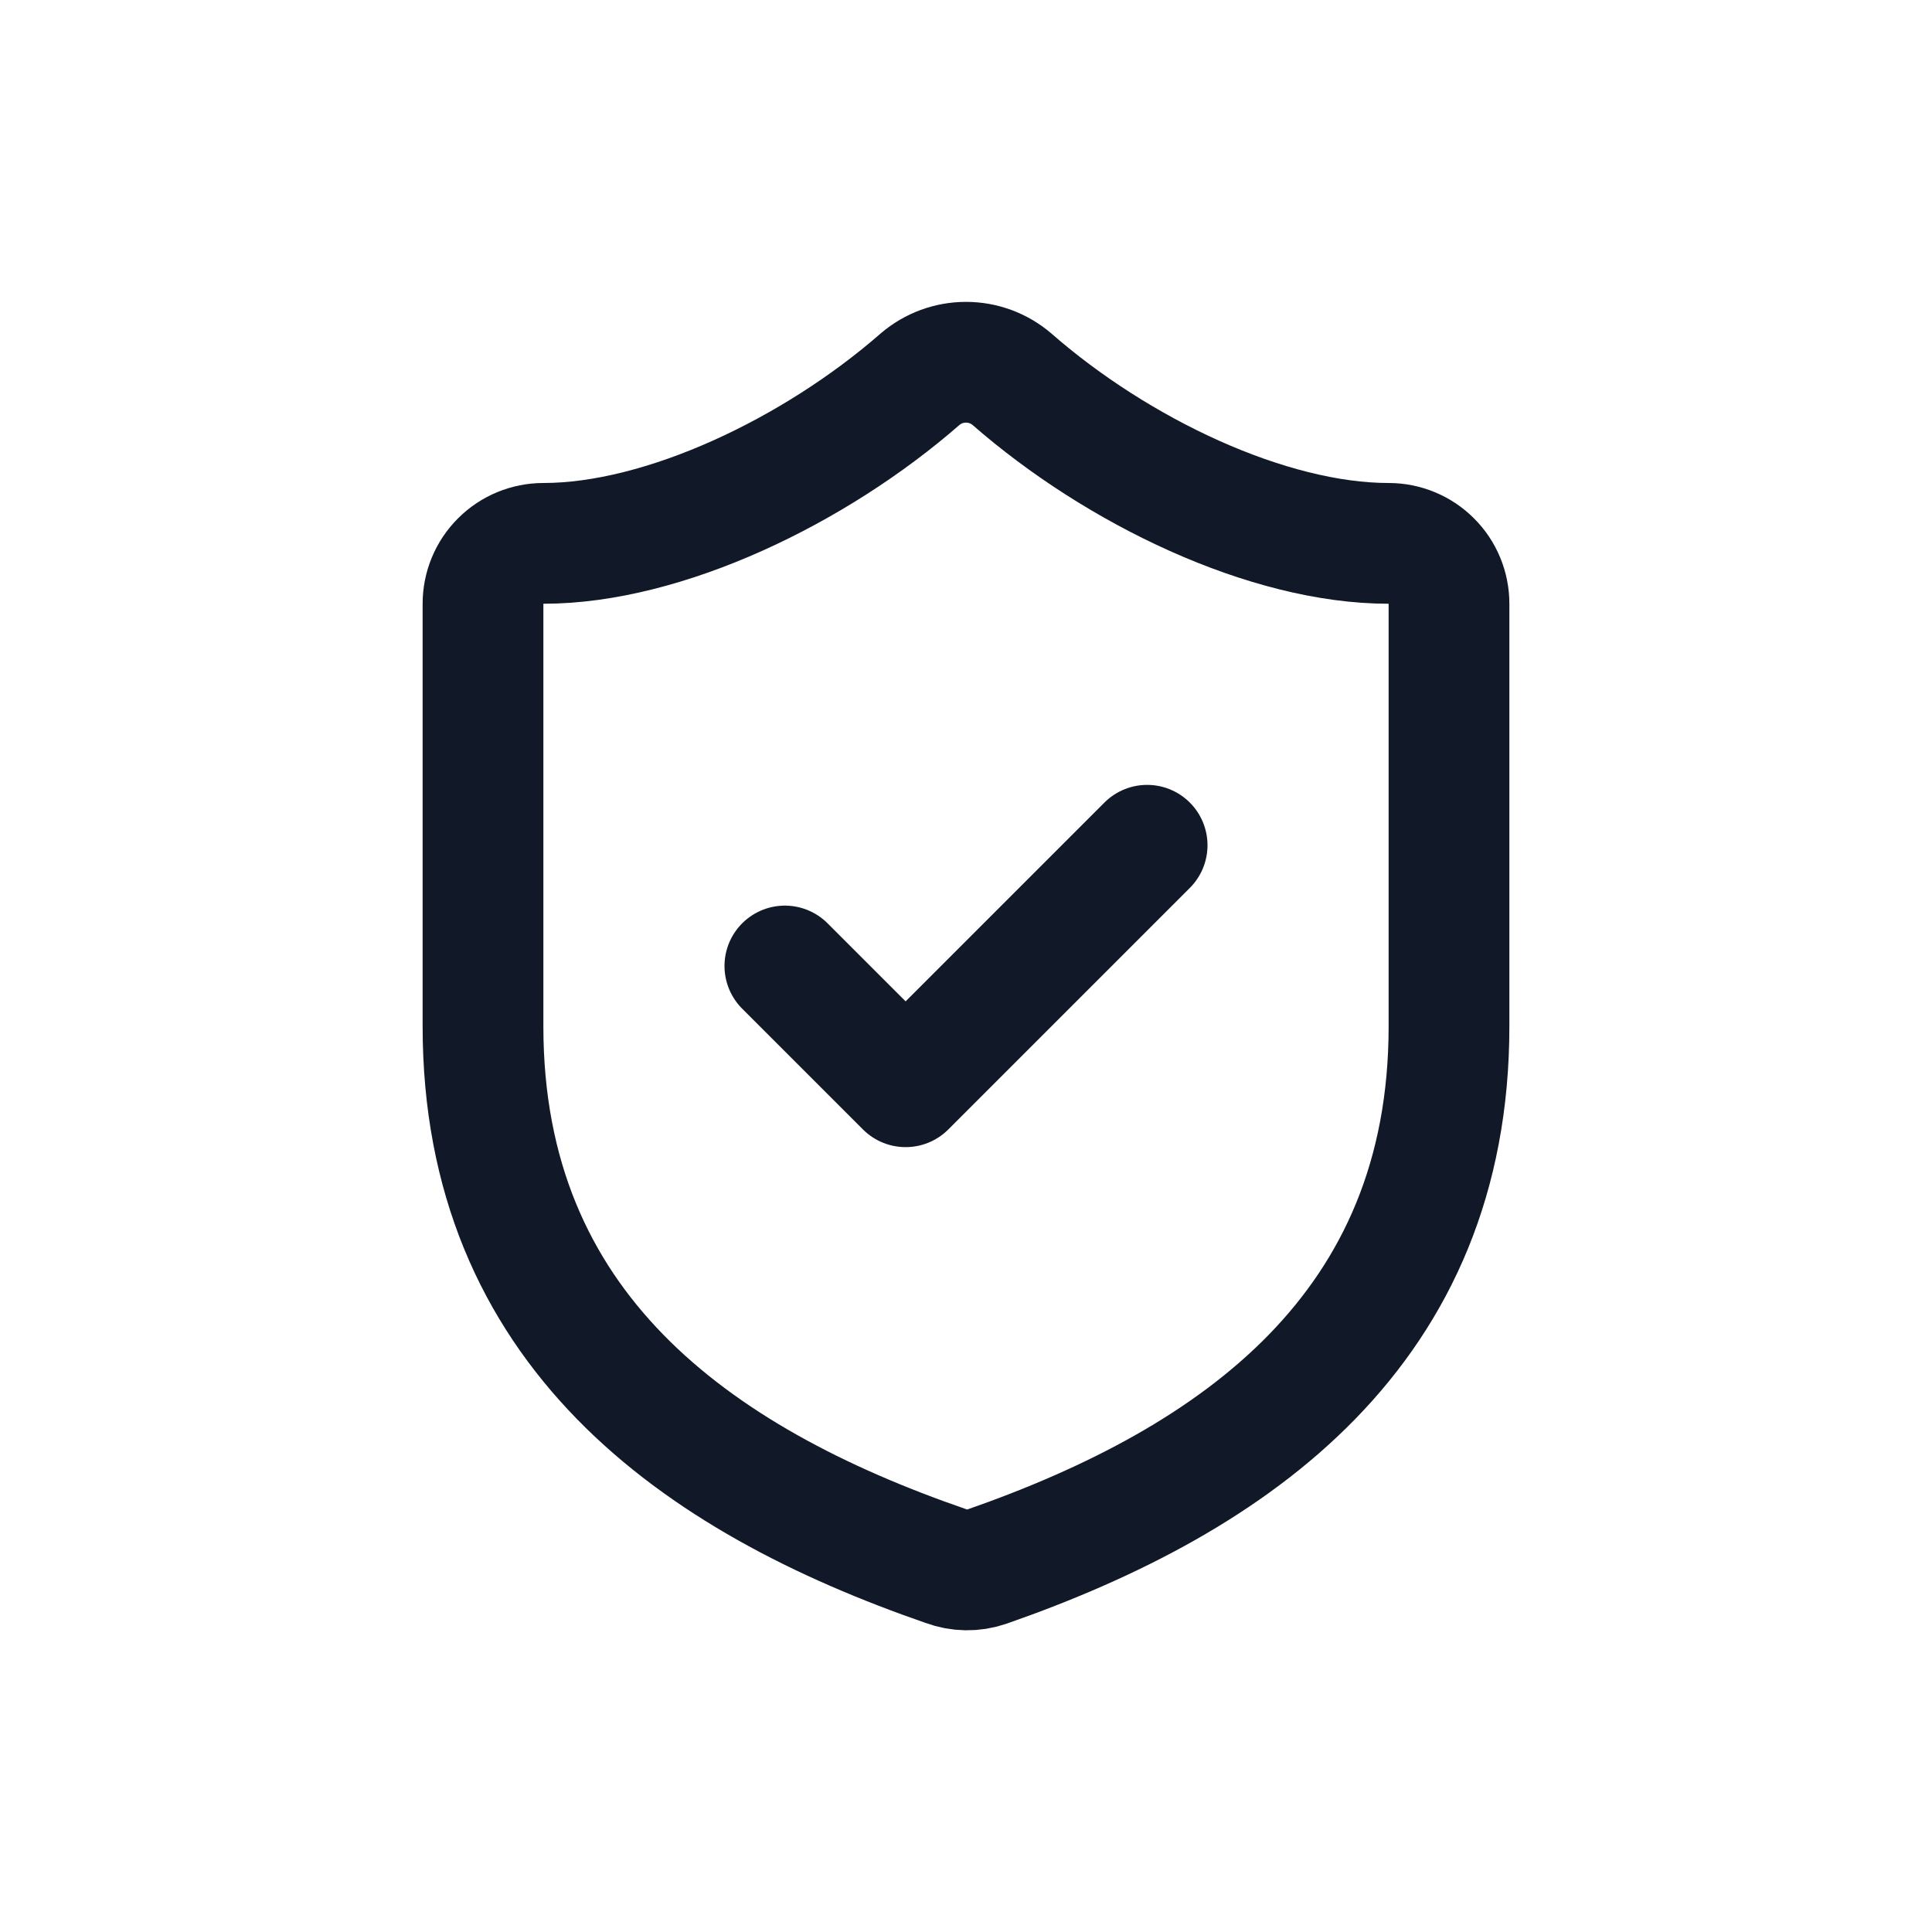 <svg width="32" height="32" viewBox="0 0 32 32" fill="none" xmlns="http://www.w3.org/2000/svg">
<path d="M24 17C24 22 20.5 24.5 16.34 25.95C16.122 26.024 15.886 26.02 15.67 25.94C11.5 24.5 8 22 8 17V10C8 9.735 8.105 9.48 8.293 9.293C8.48 9.105 8.735 9 9 9C11 9 13.5 7.8 15.24 6.28C15.452 6.099 15.721 6 16 6C16.279 6 16.548 6.099 16.76 6.28C18.51 7.81 21 9 23 9C23.265 9 23.52 9.105 23.707 9.293C23.895 9.48 24 9.735 24 10V17Z" stroke="#111827" stroke-width="2" stroke-linecap="round" stroke-linejoin="round"/>
<path d="M13 16L15 18L19 14" stroke="#111827" stroke-width="2" stroke-linecap="round" stroke-linejoin="round"/>
</svg>
